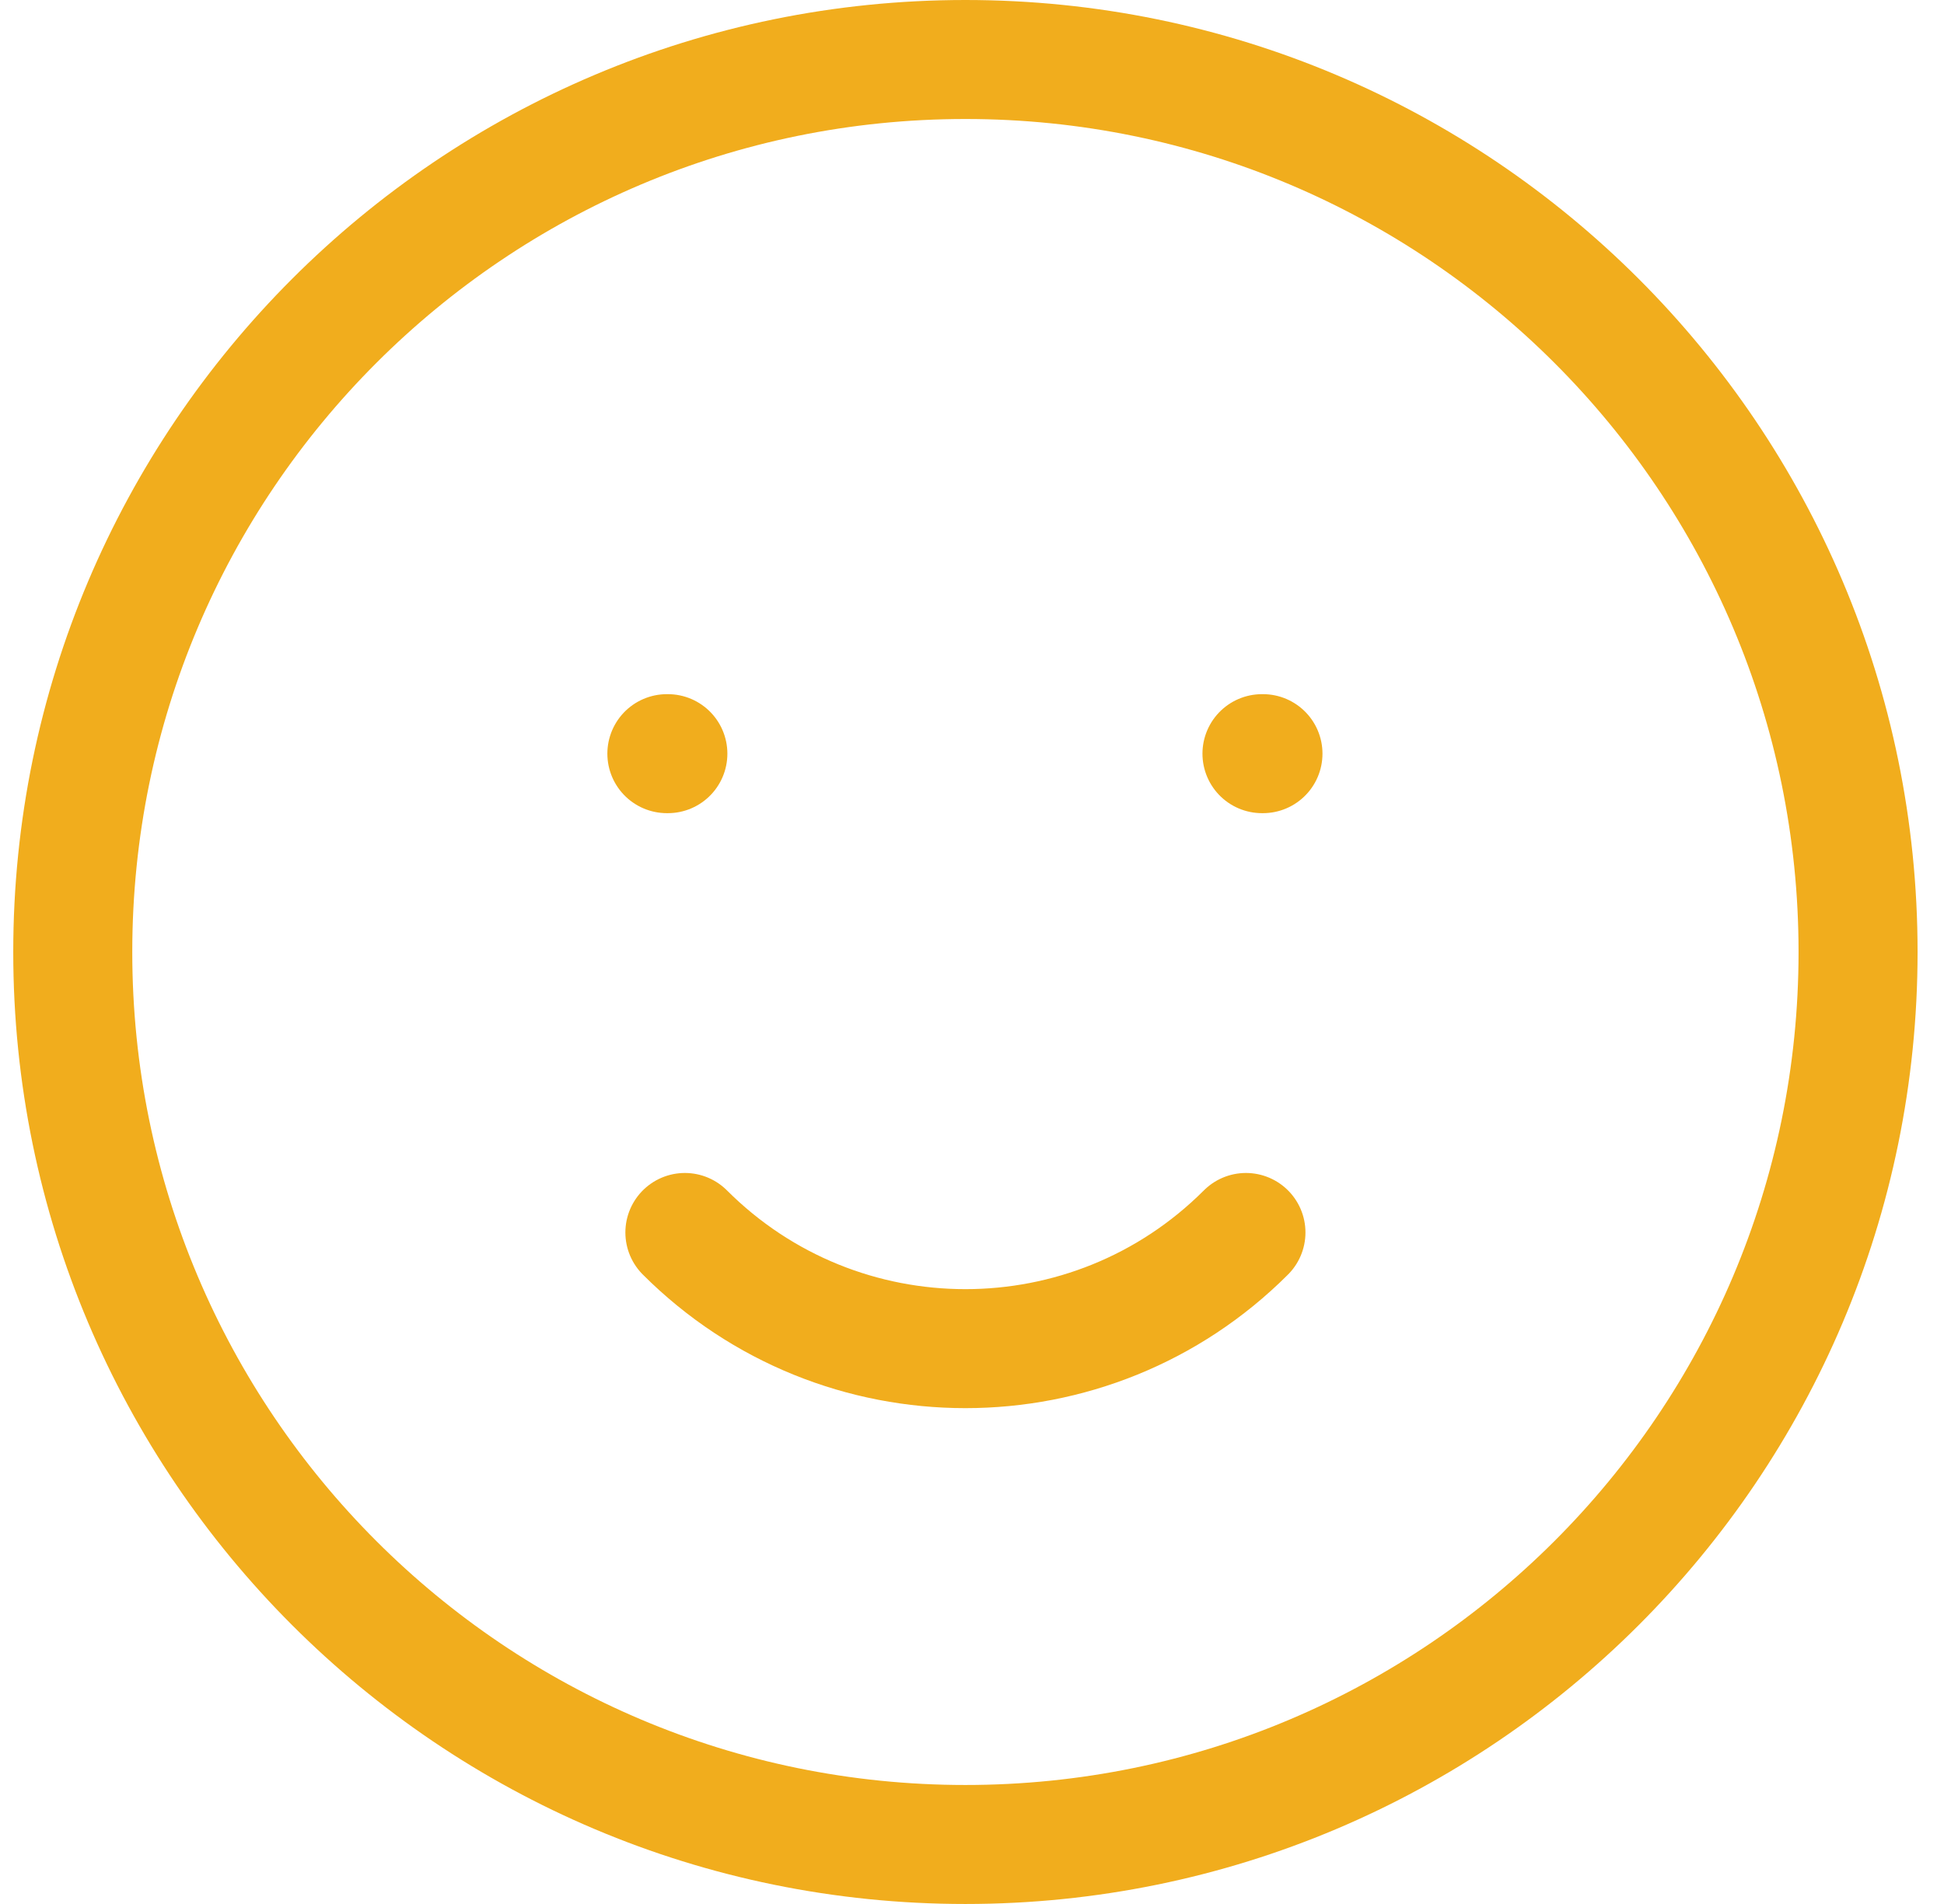 <svg width="49" height="48" viewBox="0 0 49 48" fill="none" xmlns="http://www.w3.org/2000/svg">
<path d="M17.263 31.071C21.168 34.976 27.5 34.976 31.405 31.071M31.834 19H31.809M16.834 19H16.809M1.834 24C1.834 36.426 11.908 46.5 24.334 46.5C36.76 46.5 46.834 36.426 46.834 24C46.834 11.574 36.76 1.5 24.334 1.5C11.908 1.5 1.834 11.574 1.834 24Z" stroke="#F1AD1D" stroke-width="3" stroke-linecap="round" stroke-linejoin="round"/>
</svg>
